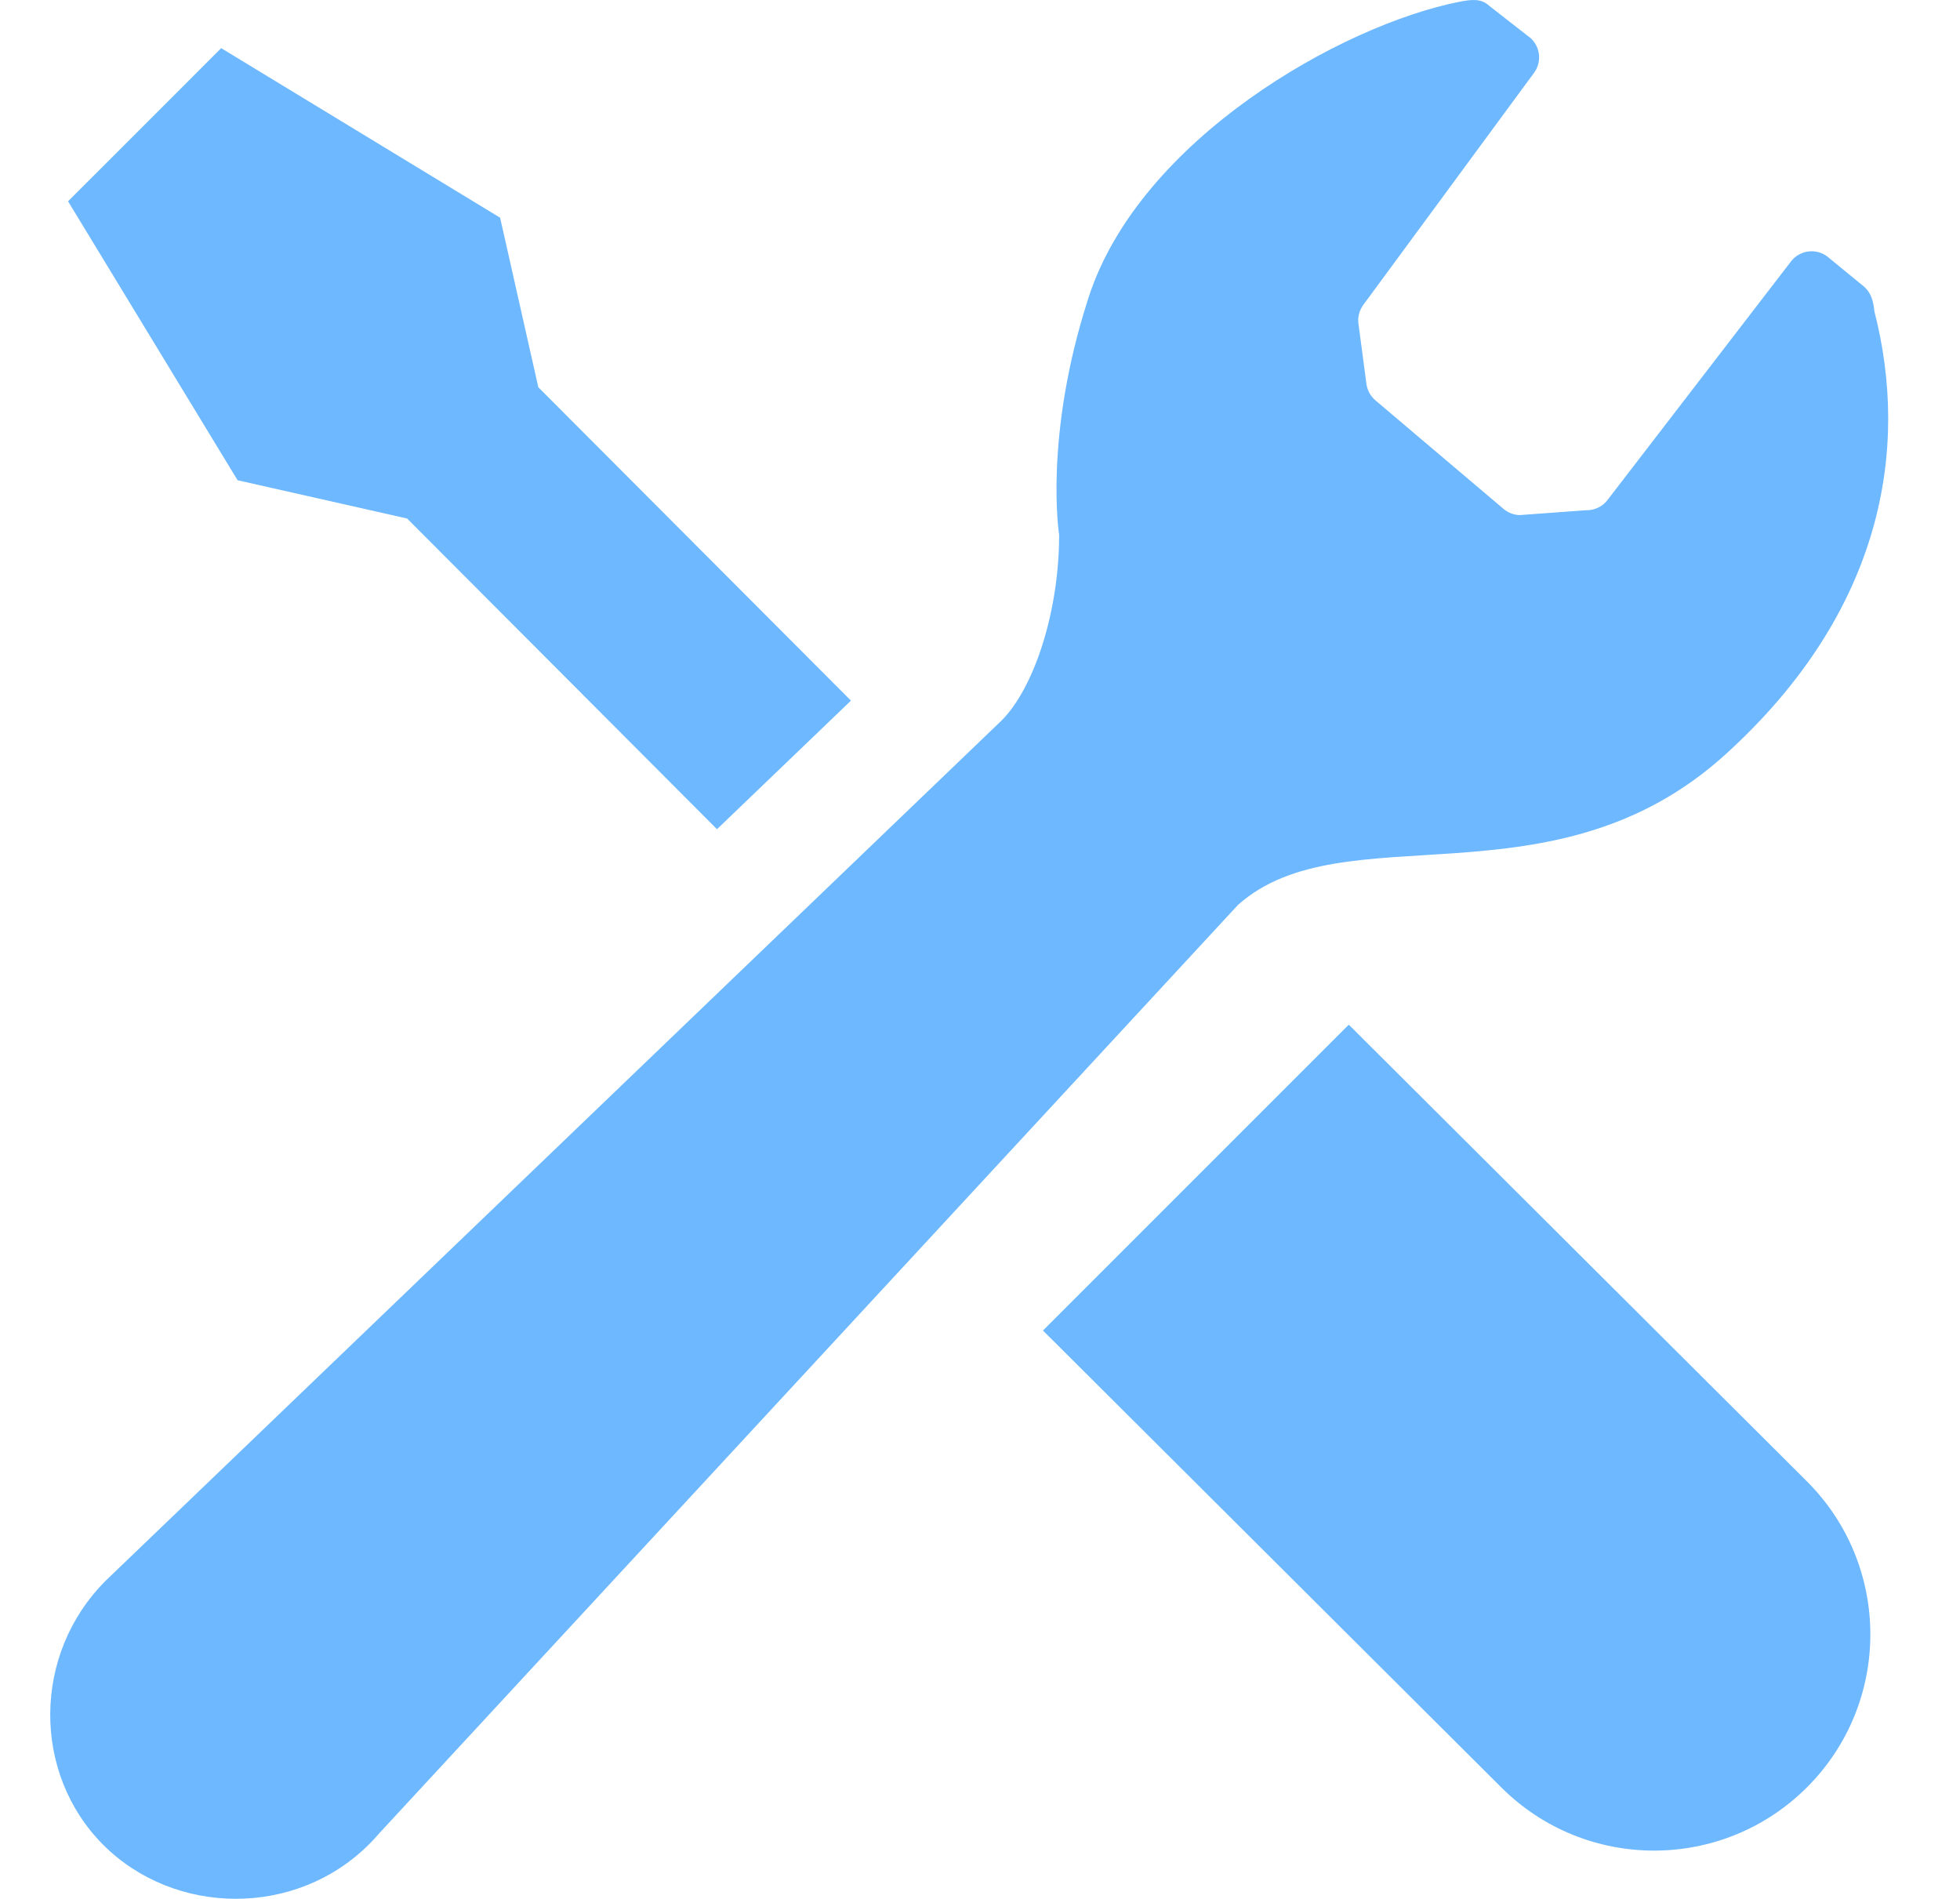 <svg width="32" height="31" viewBox="0 0 32 31" fill="none" xmlns="http://www.w3.org/2000/svg">
<g clip-path="url(#clip0_2014_959)">
<path d="M6.647 8.465L11.706 13.537C12.575 12.704 13.328 11.981 13.893 11.438L8.789 6.322L8.165 3.554L3.611 0.786L2.361 2.037L1.111 3.286L3.879 7.84L6.647 8.465Z" fill="#6DB8FF"/>
<path d="M22.021 16.728L29.502 24.185C30.881 25.564 30.881 27.799 29.502 29.178C28.123 30.556 25.888 30.556 24.509 29.178L17.028 21.721L22.021 16.728Z" fill="#6DB8FF"/>
<path d="M28.172 12.315C30.748 9.977 31.178 7.321 30.602 5.081C30.585 4.903 30.543 4.754 30.388 4.642L29.869 4.217C29.779 4.133 29.658 4.092 29.537 4.104C29.415 4.116 29.304 4.179 29.233 4.278L26.251 8.155C26.168 8.269 26.033 8.334 25.892 8.33L24.81 8.409C24.717 8.406 24.627 8.373 24.555 8.314L22.464 6.543C22.379 6.473 22.323 6.375 22.309 6.266L22.179 5.286C22.164 5.178 22.192 5.069 22.256 4.98L25.047 1.187C25.174 1.013 25.15 0.772 24.993 0.625L24.315 0.096C24.183 -0.027 24.032 -0.01 23.827 0.029C21.899 0.41 18.607 2.277 17.772 4.858C17.036 7.129 17.292 8.731 17.292 8.731C17.292 10.011 16.871 11.244 16.354 11.761L1.808 25.726C1.78 25.752 1.753 25.778 1.725 25.806C0.524 27.007 0.526 28.957 1.686 30.118C2.847 31.278 4.826 31.309 6.027 30.107C6.083 30.051 6.137 29.994 6.187 29.934L20.213 14.772C21.939 13.235 25.355 14.872 28.172 12.315Z" fill="#6DB8FF"/>
</g>
<defs>
<clipPath id="clip0_2014_959">
<rect width="30.998" height="30.998" fill="white" transform="translate(0.325)"/>
</clipPath>
</defs>
</svg>

